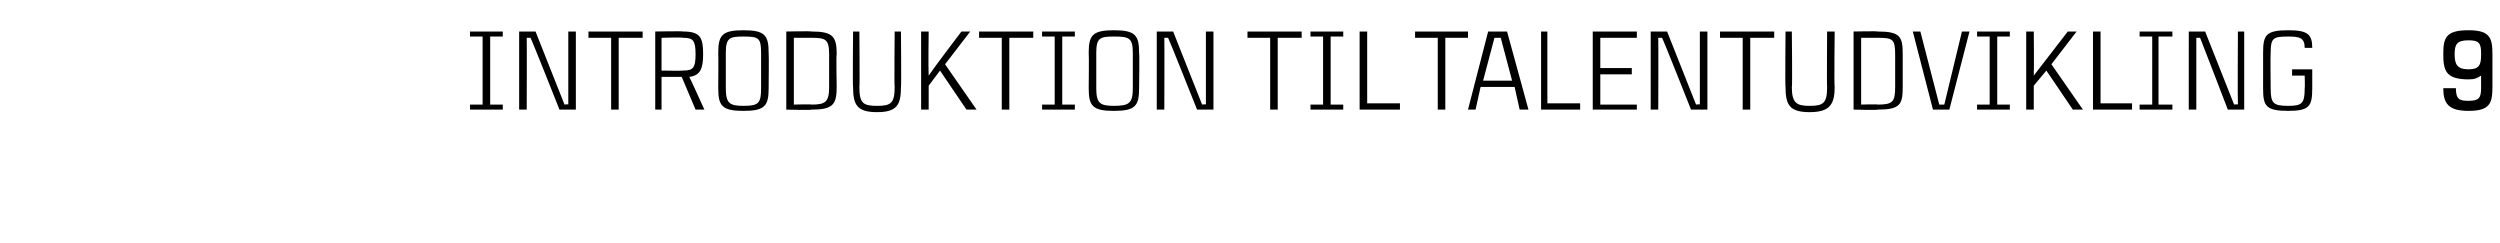 <?xml version="1.0" standalone="no"?><!DOCTYPE svg PUBLIC "-//W3C//DTD SVG 1.1//EN" "http://www.w3.org/Graphics/SVG/1.1/DTD/svg11.dtd"><svg xmlns="http://www.w3.org/2000/svg" version="1.1" width="198.4px" height="19.3px" viewBox="0 -2 198.4 19.3" style="top:-2px"><desc>Introduktion til talentudvikling 9</desc><defs/><g id="Polygon249150"><path d="m38.9.9v5.4h1v.4h-2.6v-.4h1V.9h-1v-.4h2.6v.4h-1zm6.8-.4v6.2h-1.3S42.19 1.12 42.1 1h-.3c.02.21 0 5.7 0 5.7h-.6V.5h1.3l2.3 5.8s.3-.05.3 0V.5h.6zM51 1h-1.9v5.7h-.6V1h-1.8v-.5h4.3v.5zm3.1 3.1h-1.6v2.6h-.5V.5s2.24-.04 2.2 0c1.4 0 1.6.5 1.6 1.8c0 1.1-.2 1.7-1.1 1.8c.02-.01 1.2 2.6 1.2 2.6h-.7l-1.1-2.6zm-1.6-.5s1.68.03 1.7 0c.8 0 1-.2 1-1.3c0-1.1-.2-1.3-1-1.3c-.02-.05-1.7 0-1.7 0v2.6zM61 2.2c.03.04 0 2.8 0 2.8c0 0 .03-.02 0 0c0 1.4-.3 1.8-2 1.8c-1.7 0-2-.4-2-1.8c.02-.02 0 0 0 0c0 0 .02-2.76 0-2.8c0-1.4.3-1.8 2-1.8c1.7 0 2 .4 2 1.8zm-.6 0C60.4 1 60.2.9 59 .9c-1.1 0-1.4.1-1.4 1.3v2.8c0 1.2.3 1.4 1.4 1.4c1.2 0 1.4-.2 1.4-1.4V2.2zm6 .1c-.05.04 0 2.6 0 2.6c0 0-.05-.03 0 0c0 1.4-.3 1.8-2 1.8c-.01.05-2 0-2 0V.5s1.99-.04 2 0c1.7 0 2 .4 2 1.8zm-.6 0c0-1.2-.3-1.3-1.4-1.3c-.01-.05 0 0 0 0H63v5.3s1.39-.04 1.4 0c1.1 0 1.4-.2 1.4-1.4V2.3zM71.5.5s.04 4.41 0 4.4c0 1.4-.3 2-1.9 2c-1.6 0-1.9-.6-1.9-2c-.04.02 0-4.4 0-4.4h.5s.04 4.44 0 4.4c0 1.3.3 1.5 1.4 1.5c1.1 0 1.4-.2 1.4-1.5c-.04.04 0-4.4 0-4.4h.5zM75 3.1l2.5 3.6h-.8l-2.1-3.1l-.9 1.2v1.9h-.6V.5h.6s-.04 2.85 0 3.5c.35-.54 2.6-3.5 2.6-3.5h.7l-2 2.6zM82 1h-1.9v5.7h-.6V1h-1.8v-.5h4.3v.5zm2.3-.1v5.4h1v.4h-2.6v-.4h1V.9h-1v-.4h2.6v.4h-1zm6.1 1.3c.04.04 0 2.8 0 2.8c0 0 .04-.02 0 0c0 1.4-.3 1.8-2 1.8c-1.7 0-2-.4-2-1.8c.03-.02 0 0 0 0c0 0 .03-2.76 0-2.8c0-1.4.3-1.8 2-1.8c1.7 0 2 .4 2 1.8zm-.5 0c0-1.2-.3-1.3-1.5-1.3C87.3.9 87 1 87 2.2v2.8s.01 0 0 0c0 1.2.3 1.4 1.4 1.4c1.2 0 1.5-.2 1.5-1.4V2.2zM96.3.5v6.2H95S92.78 1.12 92.7 1h-.3c.02.21 0 5.7 0 5.7h-.6V.5h1.3l2.3 5.8s.3-.05.3 0V.5h.6zm7 .5h-1.9v5.7h-.6V1H99v-.5h4.3v.5zm2.3-.1v5.4h1v.4H104v-.4h1V.9h-1v-.4h2.6v.4h-1zm5.5 5.3v.5h-3.2V.5h.6v5.7h2.6zm5.4-5.2h-1.8v5.7h-.6V1h-1.8v-.5h4.2v.5zm3.7 3.9h-2.7l-.4 1.8h-.6l1.6-6.2h1.5l1.7 6.2h-.7l-.4-1.8zm-.2-.5l-.9-3.4h-.5l-.9 3.4h2.3zm5.4 1.8v.5h-3.1V.5h.5v5.7h2.6zM127 1v2.4h2.5v.5H127v2.4h2.9v.4h-3.5V.5h3.5v.5H127zm8.5-.5v6.2h-1.3s-2.21-5.58-2.3-5.7h-.3c.02.21 0 5.7 0 5.7h-.6V.5h1.3l2.3 5.8s.3-.05.3 0V.5h.6zm5.3.5h-1.9v5.7h-.6V1h-1.8v-.5h4.3v.5zm4.8-.5s-.05 4.41 0 4.4c0 1.4-.4 2-2 2c-1.6 0-1.9-.6-1.9-2c-.04.02 0-4.4 0-4.4h.5s.05 4.44 0 4.4c0 1.3.4 1.5 1.4 1.5c1.1 0 1.4-.2 1.4-1.5c-.03.04 0-4.4 0-4.4h.6zm5.4 1.8v2.6s0-.03 0 0c0 1.4-.2 1.8-2 1.8c.04.05-1.9 0-1.9 0V.5s1.94-.04 1.9 0c1.8 0 2 .4 2 1.8zm-.6 0c0-1.2-.2-1.3-1.4-1.3c.04-.05 0 0 0 0h-1.3v5.3s1.34-.04 1.3 0c1.2 0 1.4-.2 1.4-1.4V2.3zm5.9-1.8l-1.6 6.2h-1.3L151.8.5h.6l1.5 5.8h.4l1.4-5.8h.6zm2.2.4v5.4h1v.4h-2.6v-.4h1V.9h-1v-.4h2.6v.4h-1zm4.3 2.2l2.5 3.6h-.8l-2.1-3.1l-1 1.2v1.9h-.6V.5h.6s.03 2.85 0 3.5l2.7-3.5h.7l-2 2.6zm6.4 3.1v.5h-3.1V.5h.6v5.7h2.5zm2.1-5.3v5.4h1.1v.4h-2.6v-.4h1V.9h-1v-.4h2.6v.4h-1.1zm6.8-.4v6.2h-1.3s-2.14-5.58-2.2-5.7h-.3v5.7h-.6V.5h1.3l2.3 5.8s.27-.05.3 0c-.03-.3 0-5.8 0-5.8h.5zm5.4 4.5c0 1.4-.2 1.8-1.9 1.8c-1.8 0-2-.4-2-1.8c-.01-.02 0 0 0 0V2.2c0-1.4.2-1.8 2-1.8c1.5 0 1.9.3 1.9 1.4h-.6c0-.8-.4-.9-1.3-.9c-1.2 0-1.4.1-1.4 1.3c-.03.01 0 2.8 0 2.8c0 0-.03-.01 0 0c0 1.2.2 1.4 1.4 1.4c1.1 0 1.3-.2 1.3-1.4c.03-.01 0-1 0-1h-1v-.5h1.6v1.5zm13.4-1c-.3.2-.5.3-1 .3c-1.8 0-2-.7-2-2c0-1.3.2-1.9 2-1.9c1.7 0 1.9.6 1.9 1.9v2.6c0 1.3-.2 1.9-1.9 1.9c-1.6 0-2-.6-2-1.8h1c0 .9.3 1 1 1c.8 0 1-.2 1-1v-1zm0-1.8c0-.8-.2-1-1-1c-.9 0-1.1.3-1.1 1.1c0 .8.2 1.2 1.1 1.2c.8 0 1-.3 1-1.1v-.2z" stroke="none" fill="#000"/></g></svg>